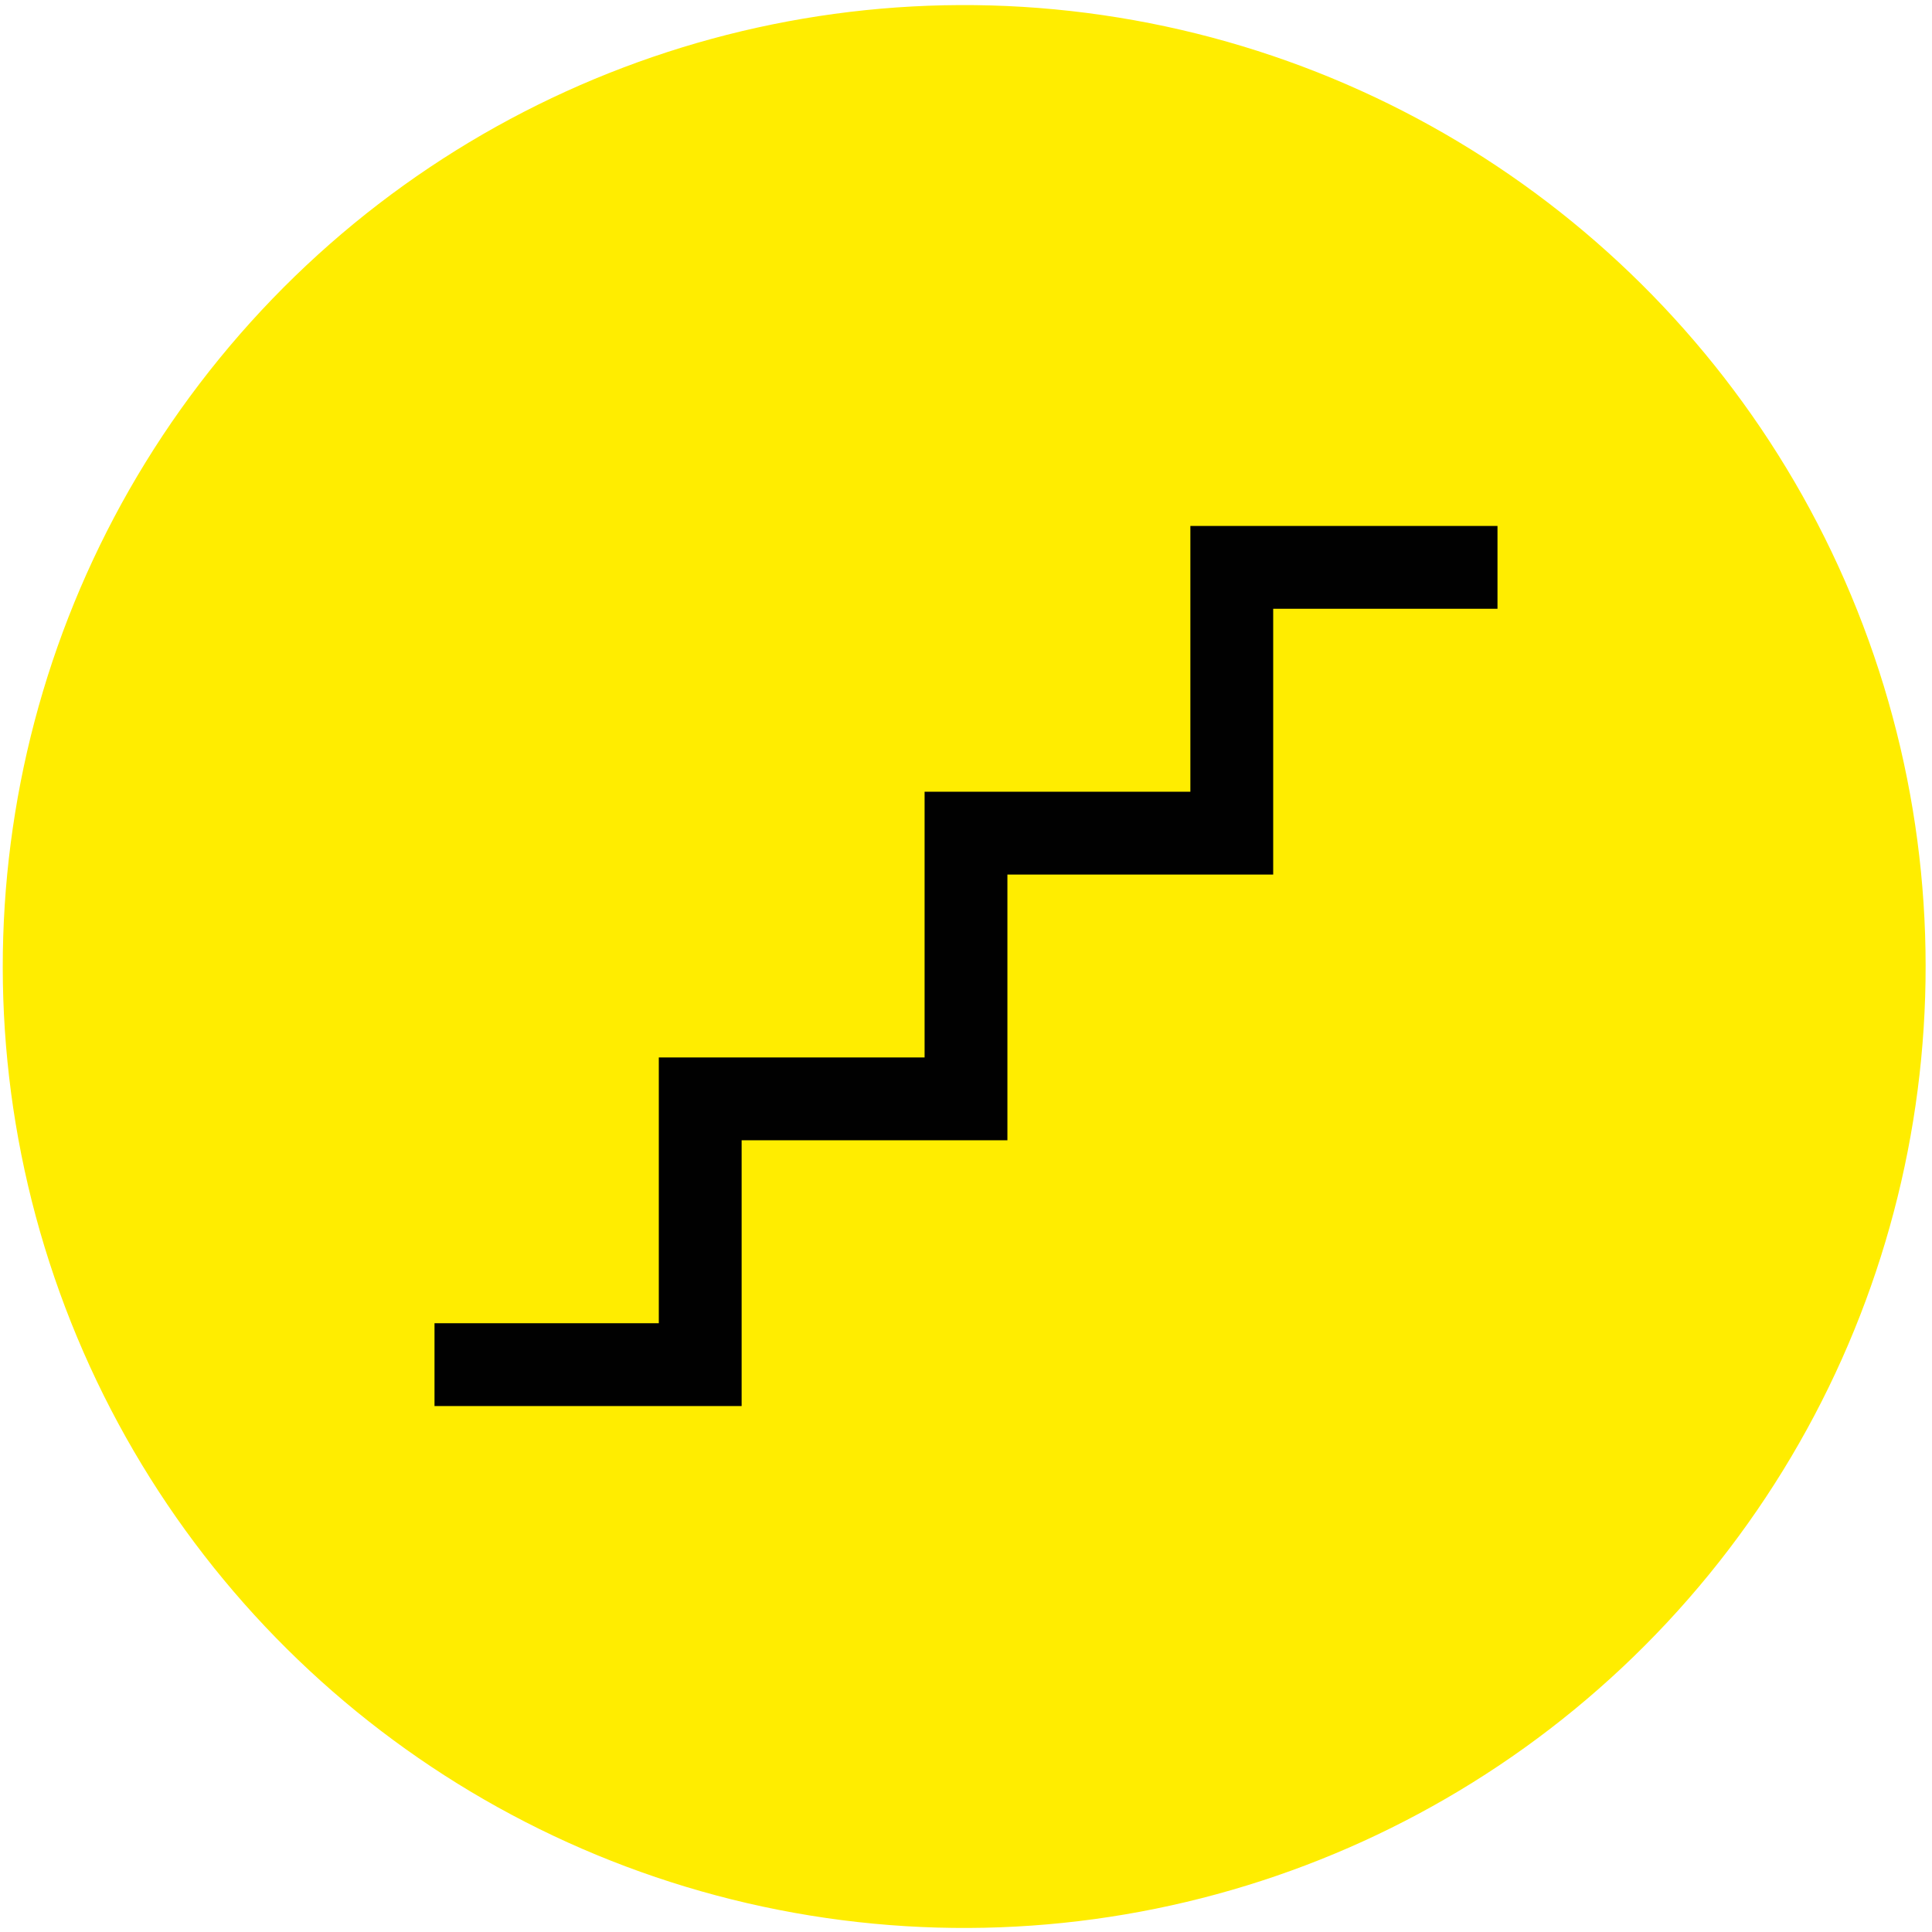 <?xml version="1.0" encoding="UTF-8"?><svg id="Calque_1" xmlns="http://www.w3.org/2000/svg" viewBox="0 0 300 300"><defs><style>.cls-1{fill:#ffed00;}.cls-1,.cls-2{stroke-width:0px;}.cls-2{fill:#010101;}</style></defs><circle class="cls-1" cx="149.72" cy="150.08" r="149.29" transform="translate(-22.41 273.82) rotate(-80.78)"/><polygon class="cls-2" points="115.16 218.33 67.47 218.33 67.47 205.47 102.3 205.47 102.3 164.2 143.57 164.2 143.57 122.94 184.84 122.94 184.84 81.67 232.53 81.67 232.53 94.53 197.7 94.53 197.7 135.8 156.43 135.8 156.43 177.06 115.16 177.06 115.16 218.33"/></svg>